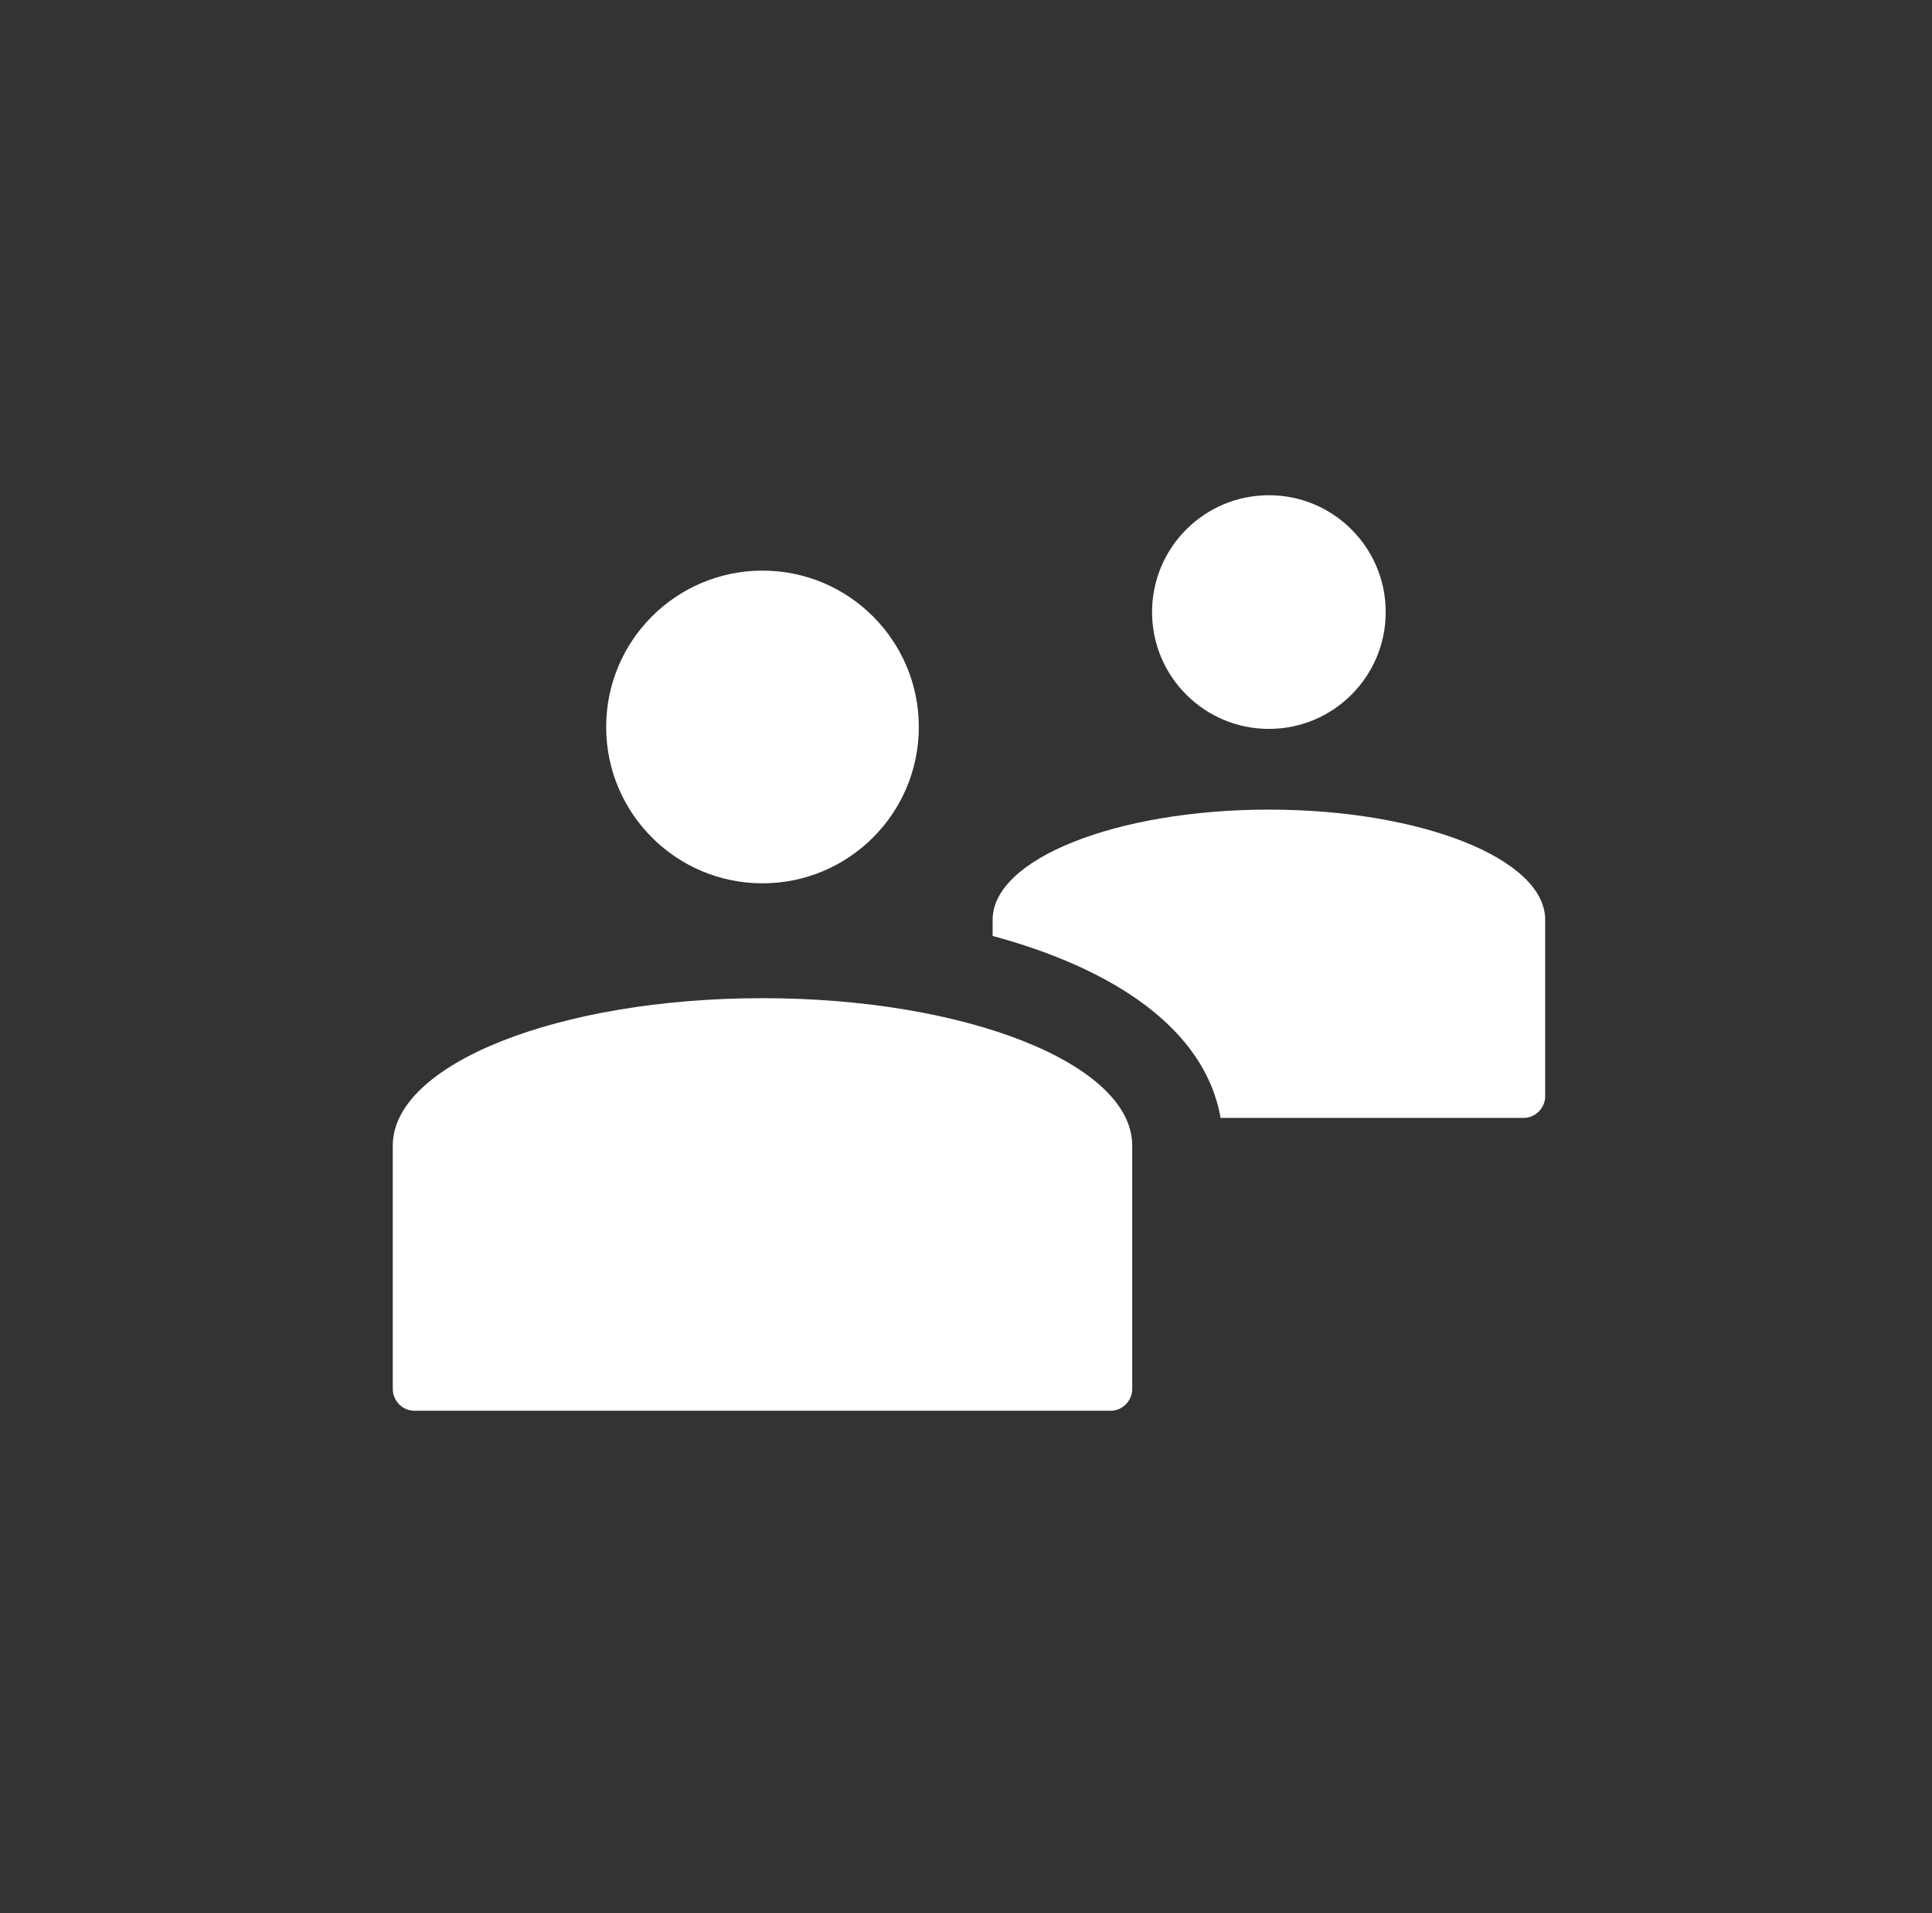 <?xml version="1.0" encoding="utf-8"?>
<!-- Generator: Adobe Illustrator 14.0.0, SVG Export Plug-In . SVG Version: 6.00 Build 43363)  -->
<!DOCTYPE svg PUBLIC "-//W3C//DTD SVG 1.1//EN" "http://www.w3.org/Graphics/SVG/1.1/DTD/svg11.dtd">
<svg version="1.1" id="Layer_1" xmlns="http://www.w3.org/2000/svg" xmlns:xlink="http://www.w3.org/1999/xlink" x="0px" y="0px"
	 width="400px" height="396.079px" viewBox="0 0 400 396.079" enable-background="new 0 0 400 396.079" xml:space="preserve">
<rect x="0" y="0" width="400" height="396.079" fill="#333333" stroke="none"/>
<g>
	<g>
		<path fill="none" d="M385.148,198.377c0,103.023-83.51,186.54-186.538,186.54c-103.019,0-186.536-83.517-186.536-186.54
			S95.593,11.838,198.612,11.838C301.639,11.838,385.148,95.354,385.148,198.377z"/>
	</g>
	<g>
		<g>
			<path fill="#FFFFFF" d="M286.896,126.701c0,13.352-10.828,24.185-24.186,24.185s-24.188-10.833-24.188-24.185
				c0-13.356,10.828-24.185,24.188-24.185C276.068,102.516,286.896,113.344,286.896,126.701z"/>
		</g>
		<g>
			<path fill="#FFFFFF" d="M262.713,167.593c-31.587,0-57.199,10.212-57.199,22.789v3.366c24.598,6.637,43.926,18.989,47.196,37.67
				h62.69c2.479,0,4.511-2.029,4.511-4.51v-36.528C319.911,177.805,294.298,167.593,262.713,167.593z"/>
			<g>
				<path fill="#FFFFFF" d="M81.321,237.125c0-16.84,34.273-30.498,76.546-30.498c42.272,0,76.546,13.658,76.546,30.498v50.398
					c0,2.479-2.031,4.514-4.511,4.514H85.831c-2.48,0-4.51-2.031-4.51-4.514V237.125z"/>
			</g>
		</g>
		<g>
			<path fill="#FFFFFF" d="M190.232,150.486c0,17.869-14.49,32.365-32.365,32.365s-32.366-14.496-32.366-32.365
				c0-17.872,14.491-32.365,32.366-32.365S190.232,132.614,190.232,150.486z"/>
		</g>
	</g>
</g>
</svg>
